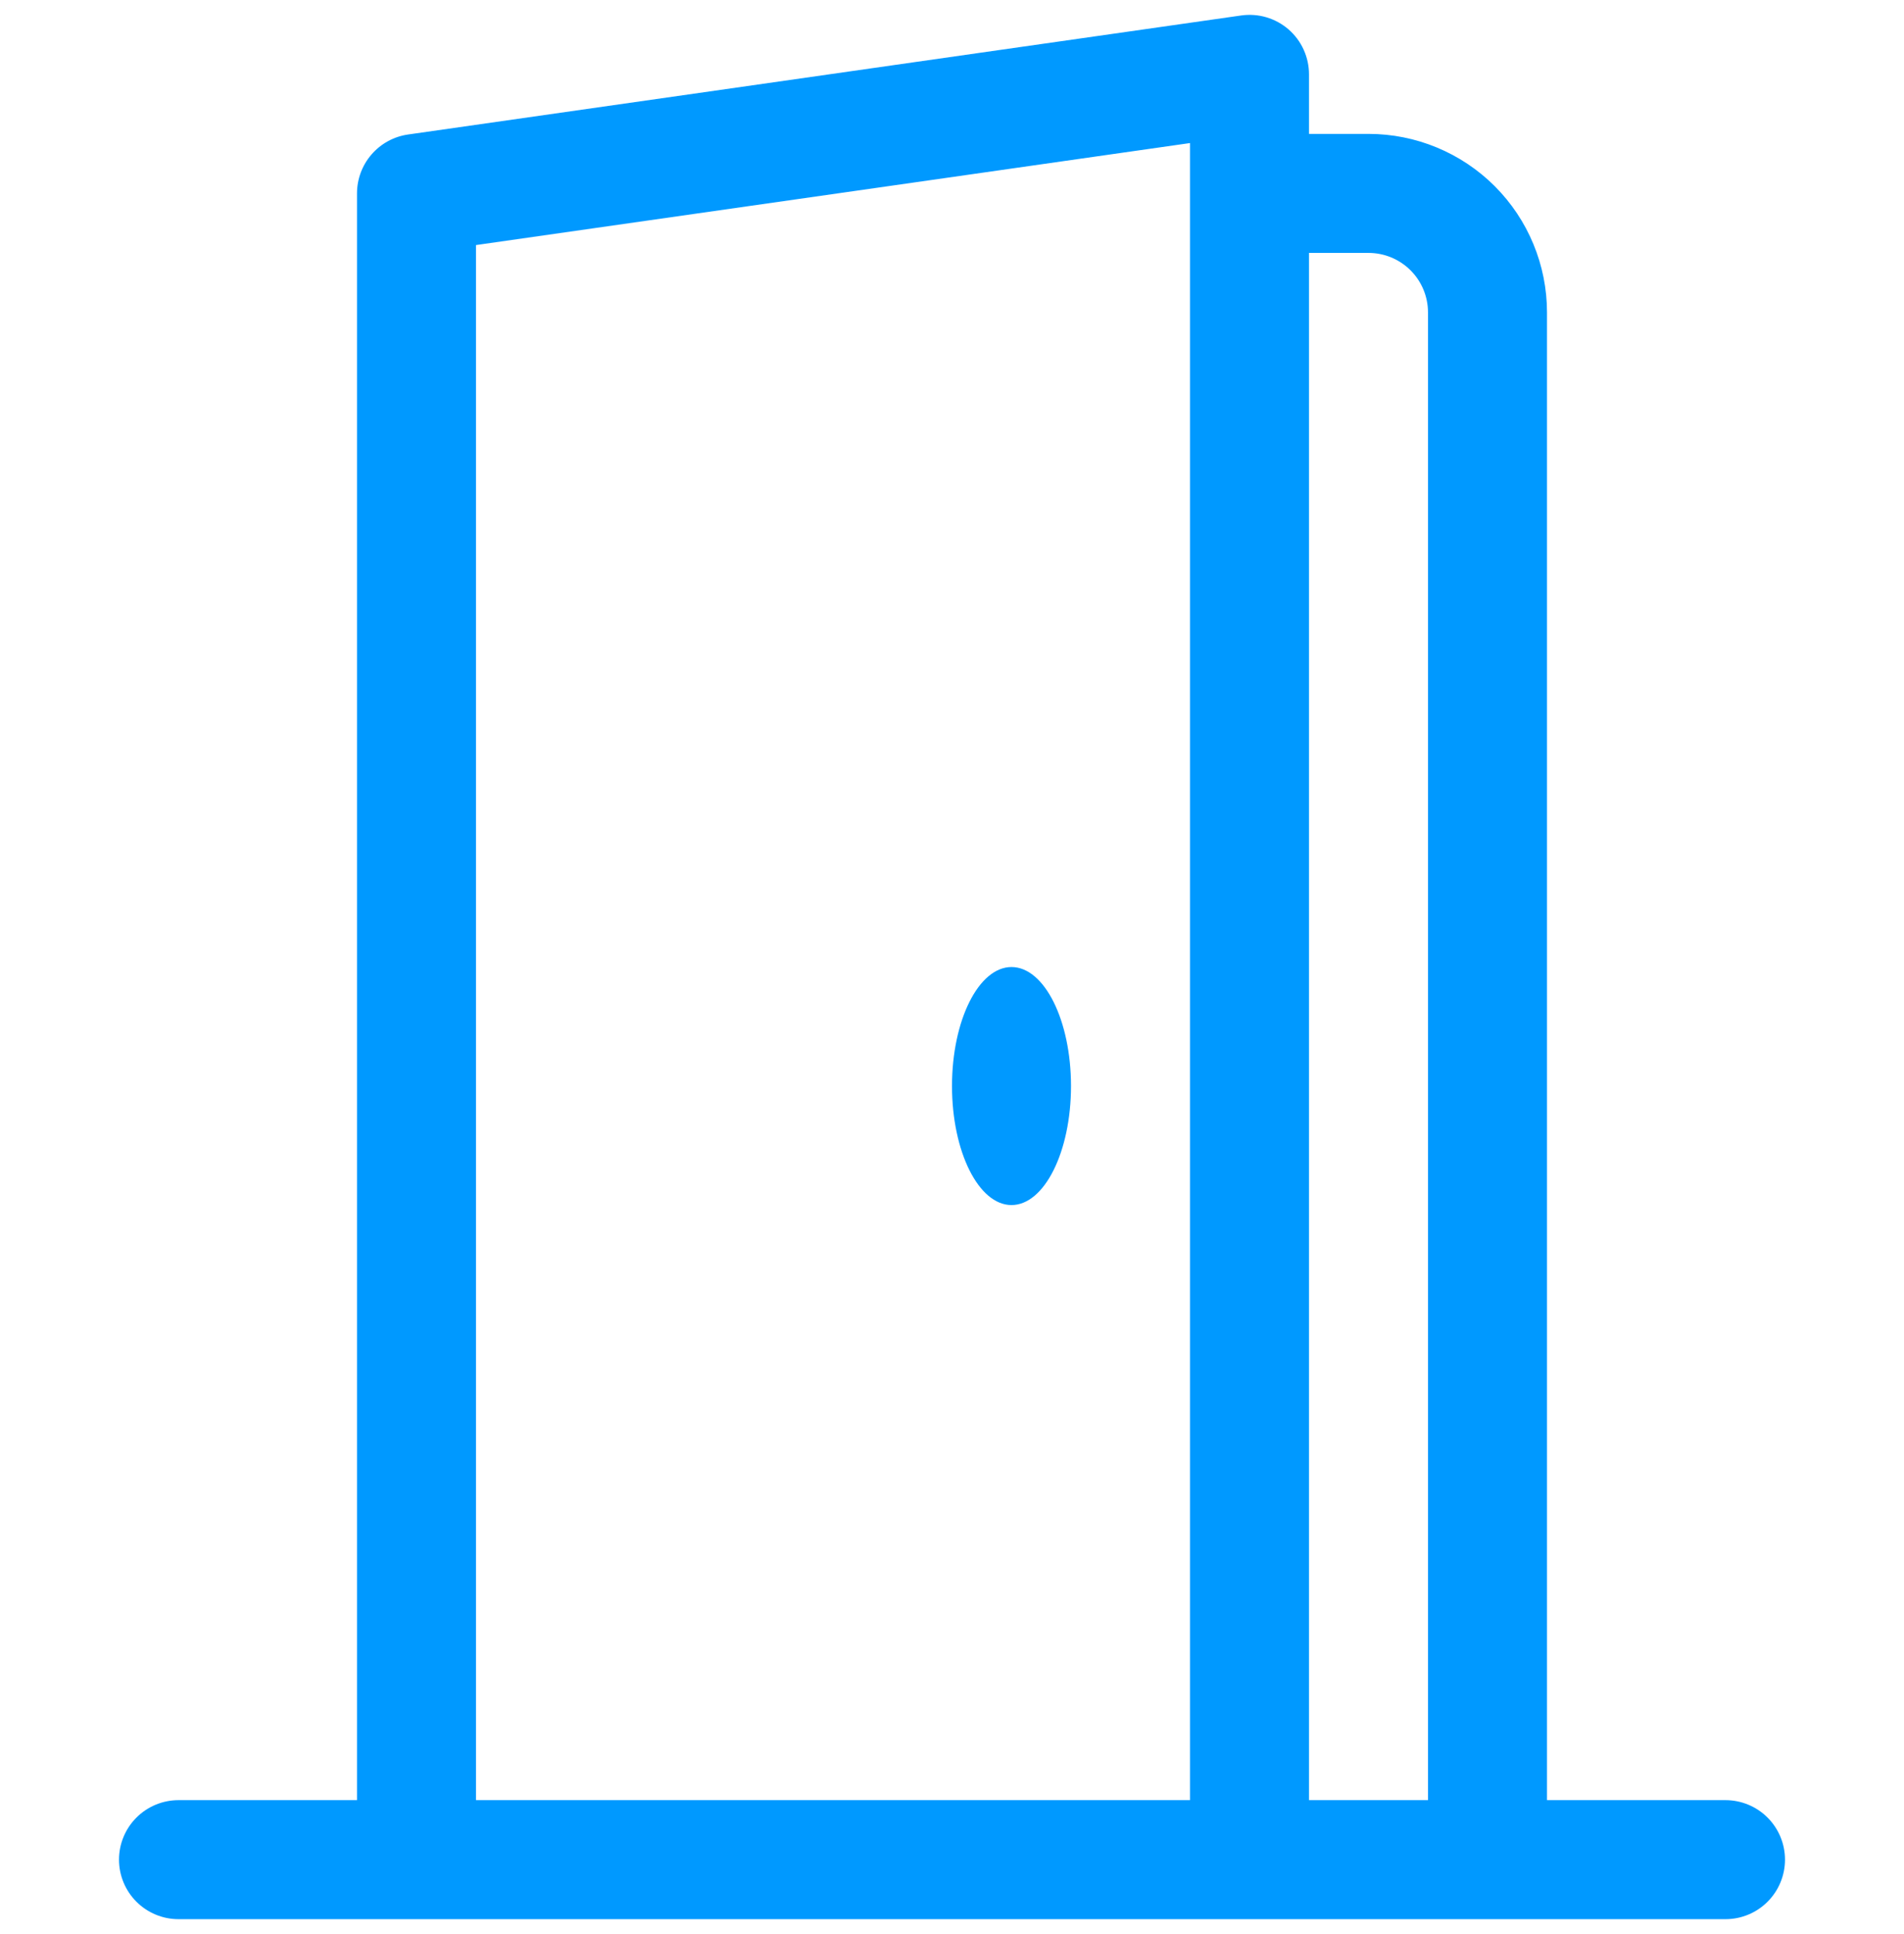 <svg width="64" height="65" viewBox="0 0 64 65" fill="none" xmlns="http://www.w3.org/2000/svg">
<g clip-path="url(#clip0_1178_3605)">
<path d="M34 40.5C32.896 40.5 32 38.708 32 36.5C32 34.292 32.896 32.5 34 32.5C35.104 32.5 36 34.292 36 36.5C36 38.708 35.104 40.5 34 40.5Z" fill="#0099FF"/>
<path d="M43.312 0.988C43.528 1.176 43.702 1.408 43.82 1.669C43.939 1.93 44 2.213 44 2.5V4.5H46C47.591 4.5 49.117 5.132 50.243 6.257C51.368 7.383 52 8.909 52 10.5V60.5H58C58.53 60.5 59.039 60.711 59.414 61.086C59.789 61.461 60 61.97 60 62.5C60 63.03 59.789 63.539 59.414 63.914C59.039 64.289 58.53 64.5 58 64.5H6C5.47 64.5 4.961 64.289 4.586 63.914C4.211 63.539 4 63.03 4 62.5C4 61.97 4.211 61.461 4.586 61.086C4.961 60.711 5.47 60.5 6 60.5H12V6.5C12 6.018 12.174 5.552 12.49 5.189C12.806 4.825 13.243 4.587 13.72 4.52L41.72 0.52C42.003 0.48 42.292 0.5 42.567 0.581C42.842 0.662 43.096 0.801 43.312 0.988ZM46 8.5H44V60.5H48V10.5C48 9.97 47.789 9.461 47.414 9.086C47.039 8.711 46.53 8.5 46 8.5ZM16 8.236V60.5H40V4.808L16 8.236Z" fill="#0099FF"/>
</g>
<defs>
<clipPath id="clip0_1178_3605">
<rect width="64" height="64" fill="white" transform="translate(0 0.5)"/>
</clipPath>
</defs>
</svg>
